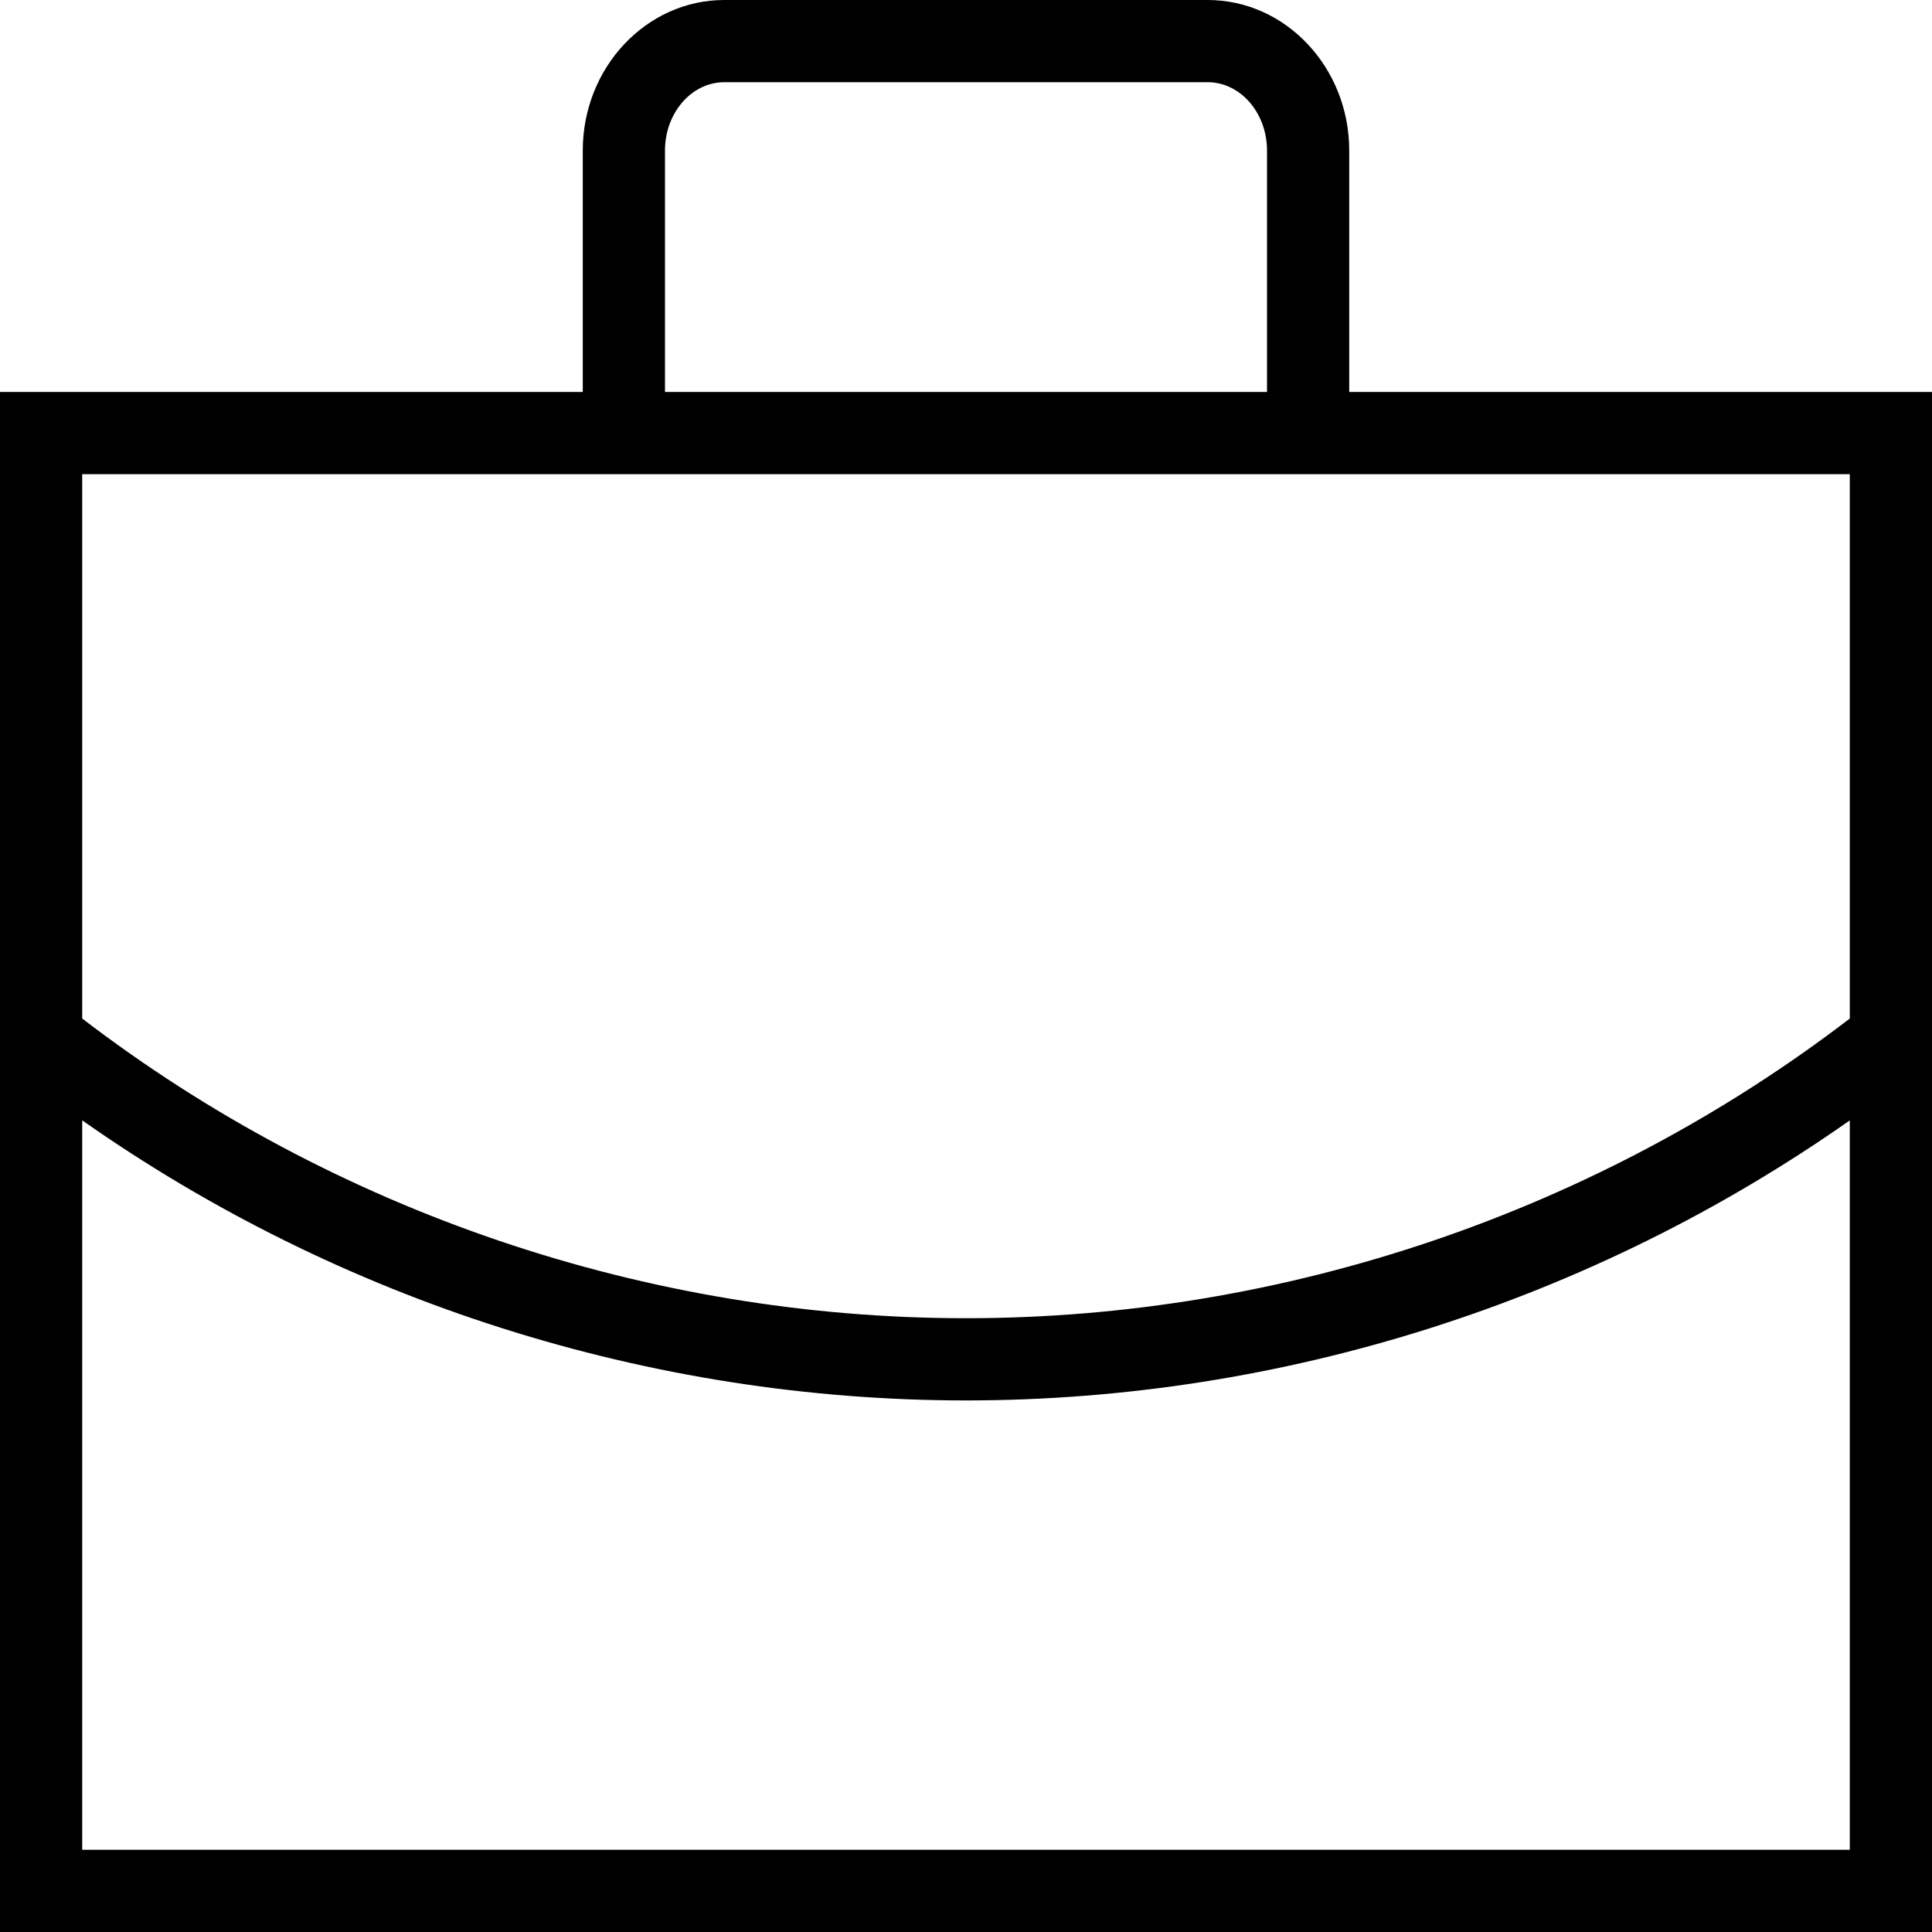 <?xml version="1.0" encoding="iso-8859-1"?>
<!-- Uploaded to: SVG Repo, www.svgrepo.com, Generator: SVG Repo Mixer Tools -->
<svg fill="#000000" height="800px" width="800px" version="1.1" id="Capa_1" xmlns="http://www.w3.org/2000/svg" xmlns:xlink="http://www.w3.org/1999/xlink" 
	 viewBox="0 0 483.505 483.505" xml:space="preserve">
<path d="M337.658,98.097V37.668C337.658,16.898,321.765,0,302.236,0H181.269c-19.529,0-35.423,16.898-35.423,37.668v60.429H0
	v385.408h483.505V98.097H337.658z M20.575,118.672H462.93v136.231c-63.191,48.393-141.536,74.996-221.178,74.996
	c-79.641,0-157.987-26.603-221.177-74.996V118.672z M166.42,37.668c0-9.423,6.661-17.094,14.849-17.094h120.967
	c8.188,0,14.848,7.67,14.848,17.094v60.429H166.42V37.668z M20.575,462.93V280.377c64.457,45.314,142.201,70.096,221.177,70.096
	c78.975,0,156.722-24.773,221.178-70.084V462.93H20.575z"/>
</svg>